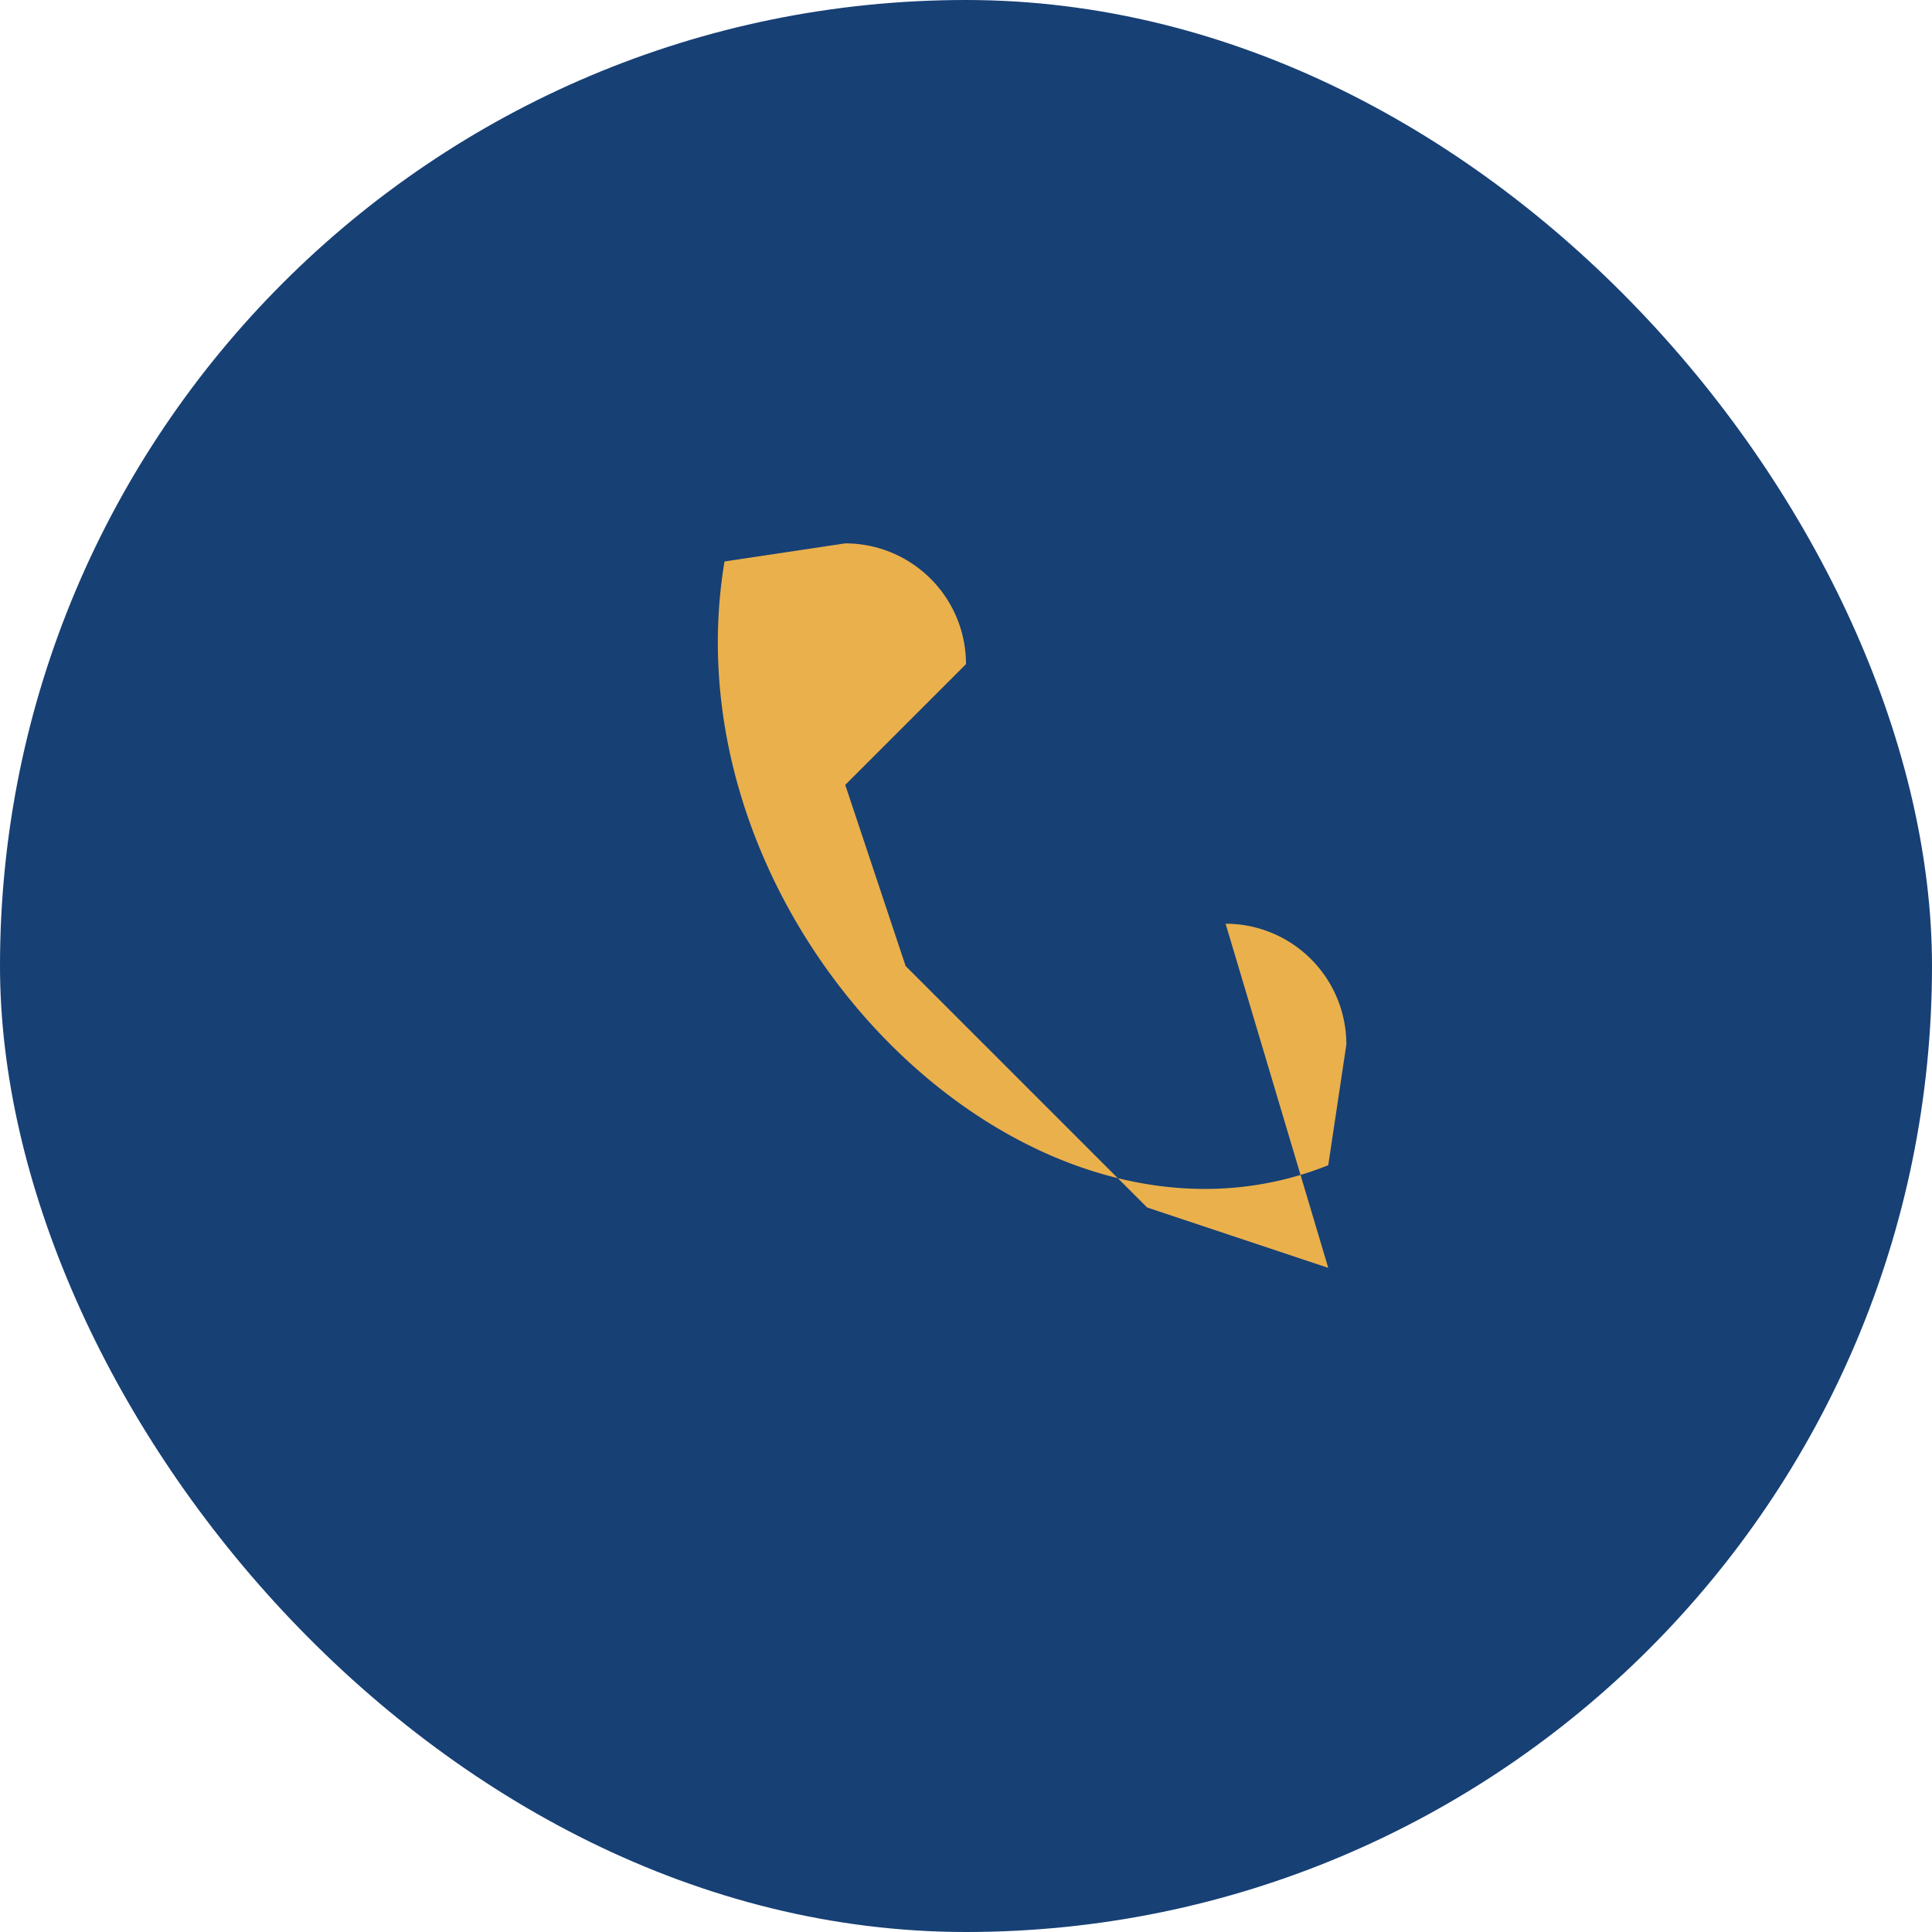<?xml version="1.0" encoding="UTF-8"?>
<svg xmlns="http://www.w3.org/2000/svg" width="32" height="32" viewBox="0 0 32 32"><rect width="32" height="32" rx="16" fill="#174075"/><path d="M22 21l-3-1-4-4-1-3 2-2a2 2 0 0 0-2-2l-2 .3c-1 6 5 12 10 10l.3-2a2 2 0 0 0-2-2z" fill="#EAB04C"/></svg>